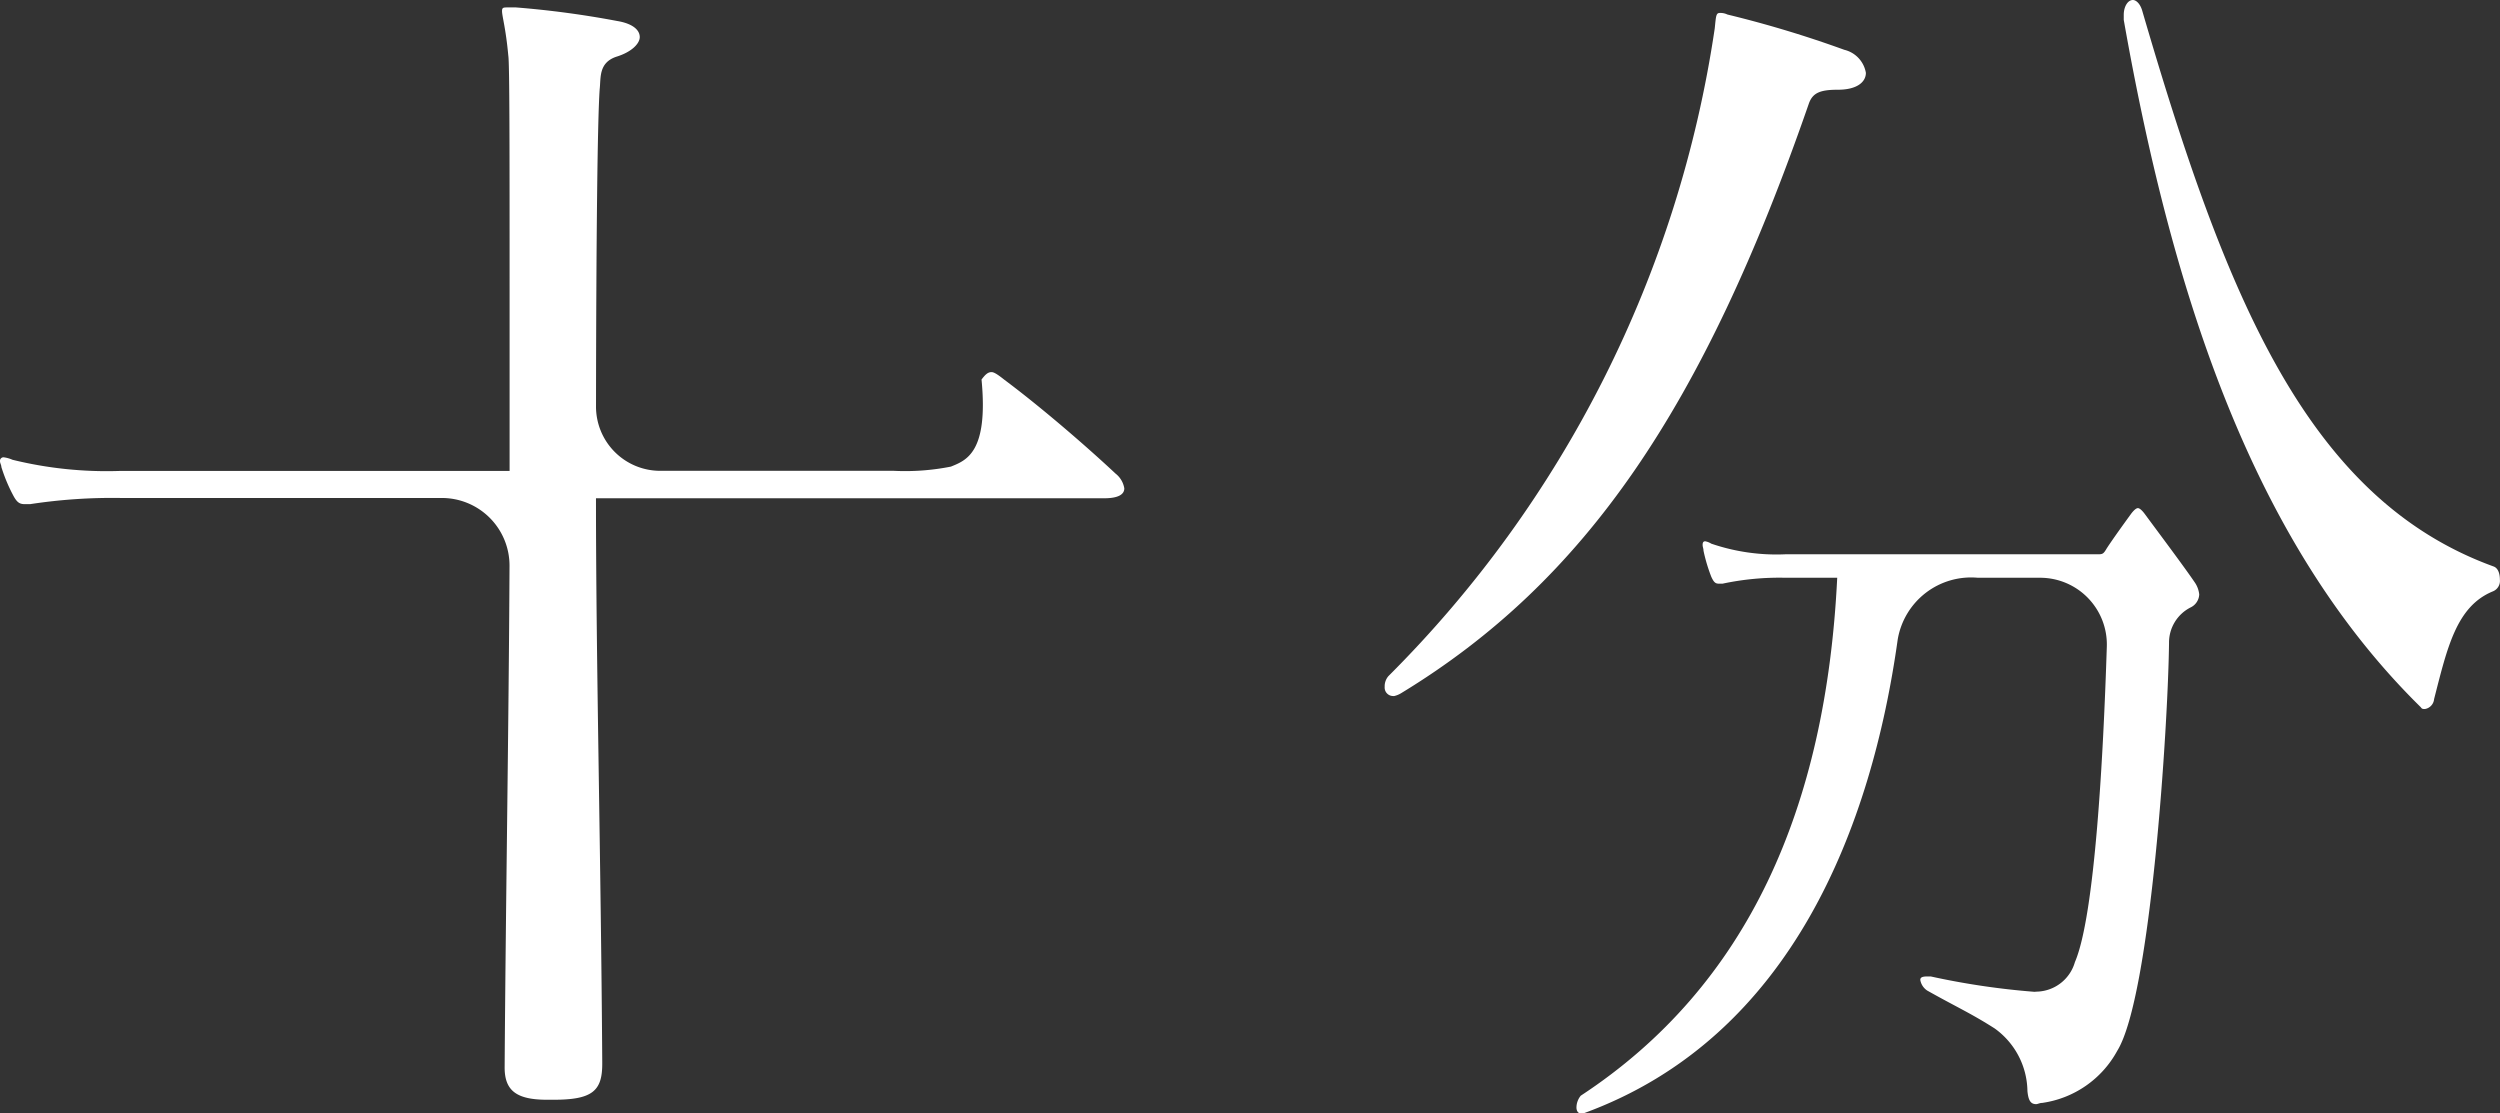 <svg xmlns="http://www.w3.org/2000/svg" xmlns:xlink="http://www.w3.org/1999/xlink" width="71.773" height="31.963" viewBox="0 0 71.773 31.963">
  <rect x="0" y="0" width="71.773" height="31.963" fill="#333333" stroke="none"/>
  <defs>
    <clipPath id="clip-path">
      <rect id="長方形_49" data-name="長方形 49" width="71.773" height="31.963" fill="#fff"/>
    </clipPath>
  </defs>
  <g id="LOGO" transform="translate(0 0)">
    <g id="グループ_66" data-name="グループ 66" transform="translate(0 0)" clip-path="url(#clip-path)">
      <path id="パス_123" data-name="パス 123" d="M17.29,30.609c0,.78-.289,1.028-1.4,1.028h-.18c-.863,0-1.222-.248-1.222-.922V30.68c.031-4.684.118-9.775.14-14.371a1.942,1.942,0,0,0-1.947-1.948H3.487a15.585,15.585,0,0,0-2.624.177H.719C.576,14.538.5,14.5.4,14.325a4.691,4.691,0,0,1-.36-.851C.036,13.4,0,13.368,0,13.3a.1.1,0,0,1,.108-.107.925.925,0,0,1,.251.071,11.35,11.35,0,0,0,3.092.32H14.63V8.295c0-3.832,0-6.421-.037-6.634-.071-.78-.18-1.135-.18-1.278,0-.106.037-.106.18-.106h.216a27.189,27.189,0,0,1,2.911.39c.43.071.647.249.647.462,0,.177-.216.426-.683.567-.5.177-.431.6-.467.922-.064.883-.1,4.321-.106,9.115a1.844,1.844,0,0,0,1.836,1.848h6.716A6.718,6.718,0,0,0,27.3,13.46c.443-.18,1.08-.407.879-2.5.108-.142.18-.213.288-.213.071,0,.18.071.359.213,1.187.887,2.516,2.058,3.2,2.7a.678.678,0,0,1,.252.425c0,.177-.18.284-.576.284H17.11c0,4.719.143,10.394.18,16.177Z" transform="translate(0 -0.064)" fill="#fff"/>
      <path id="パス_124" data-name="パス 124" d="M52.059,19.982a.243.243,0,0,1-.255-.264.445.445,0,0,1,.109-.309A33.106,33.106,0,0,0,61.28.813c.036-.353.036-.441.145-.441a.459.459,0,0,1,.219.045A31.845,31.845,0,0,1,65,1.43a.823.823,0,0,1,.619.661c0,.264-.255.485-.8.485-.51,0-.728.087-.838.4-3.025,8.726-6.414,13.705-11.7,16.922a.673.673,0,0,1-.219.088m18.468,8.483a1.168,1.168,0,0,0,1.09-.848c.575-1.331.817-5.944.916-9.056a1.916,1.916,0,0,0-1.917-1.978H68.832a2.136,2.136,0,0,0-2.3,1.778c-.741,5.282-3,11.409-9.024,13.6h-.074c-.074,0-.124-.068-.124-.17a.537.537,0,0,1,.124-.339c4.809-3.157,7.04-8.283,7.362-14.869H63.312a7.811,7.811,0,0,0-1.809.17h-.1c-.1,0-.148-.034-.223-.2a4.775,4.775,0,0,1-.223-.747c0-.068-.025-.1-.025-.17s.025-.1.075-.1a.508.508,0,0,1,.173.068,5.78,5.78,0,0,0,2.133.305h8.949c.149,0,.173,0,.272-.17.2-.306.546-.781.694-.985.074-.1.149-.17.2-.17s.124.068.2.17c.4.543,1.14,1.528,1.437,1.968a.748.748,0,0,1,.124.339.434.434,0,0,1-.248.374,1.13,1.13,0,0,0-.619,1.019c-.025,2.308-.52,10.151-1.487,11.711a2.921,2.921,0,0,1-2.156,1.495c-.074,0-.124.035-.174.035-.173,0-.223-.137-.248-.374a2.249,2.249,0,0,0-.942-1.8c-.694-.442-1.091-.612-1.934-1.086a.456.456,0,0,1-.2-.306c0-.068.049-.1.2-.1h.1a21.763,21.763,0,0,0,2.975.441ZM73.022.427c0-.238.117-.427.262-.427.087,0,.2.094.262.285,2.387,8.179,4.716,14.029,10.1,15.98.117.047.175.189.175.38a.324.324,0,0,1-.2.332c-1.049.429-1.311,1.618-1.689,3.093a.316.316,0,0,1-.262.285c-.058,0-.088,0-.117-.048C76.807,15.646,74.449,8.656,73.022.57Z" transform="translate(-12.051 0)" fill="#fff"/>
    </g>
  </g>
</svg>

